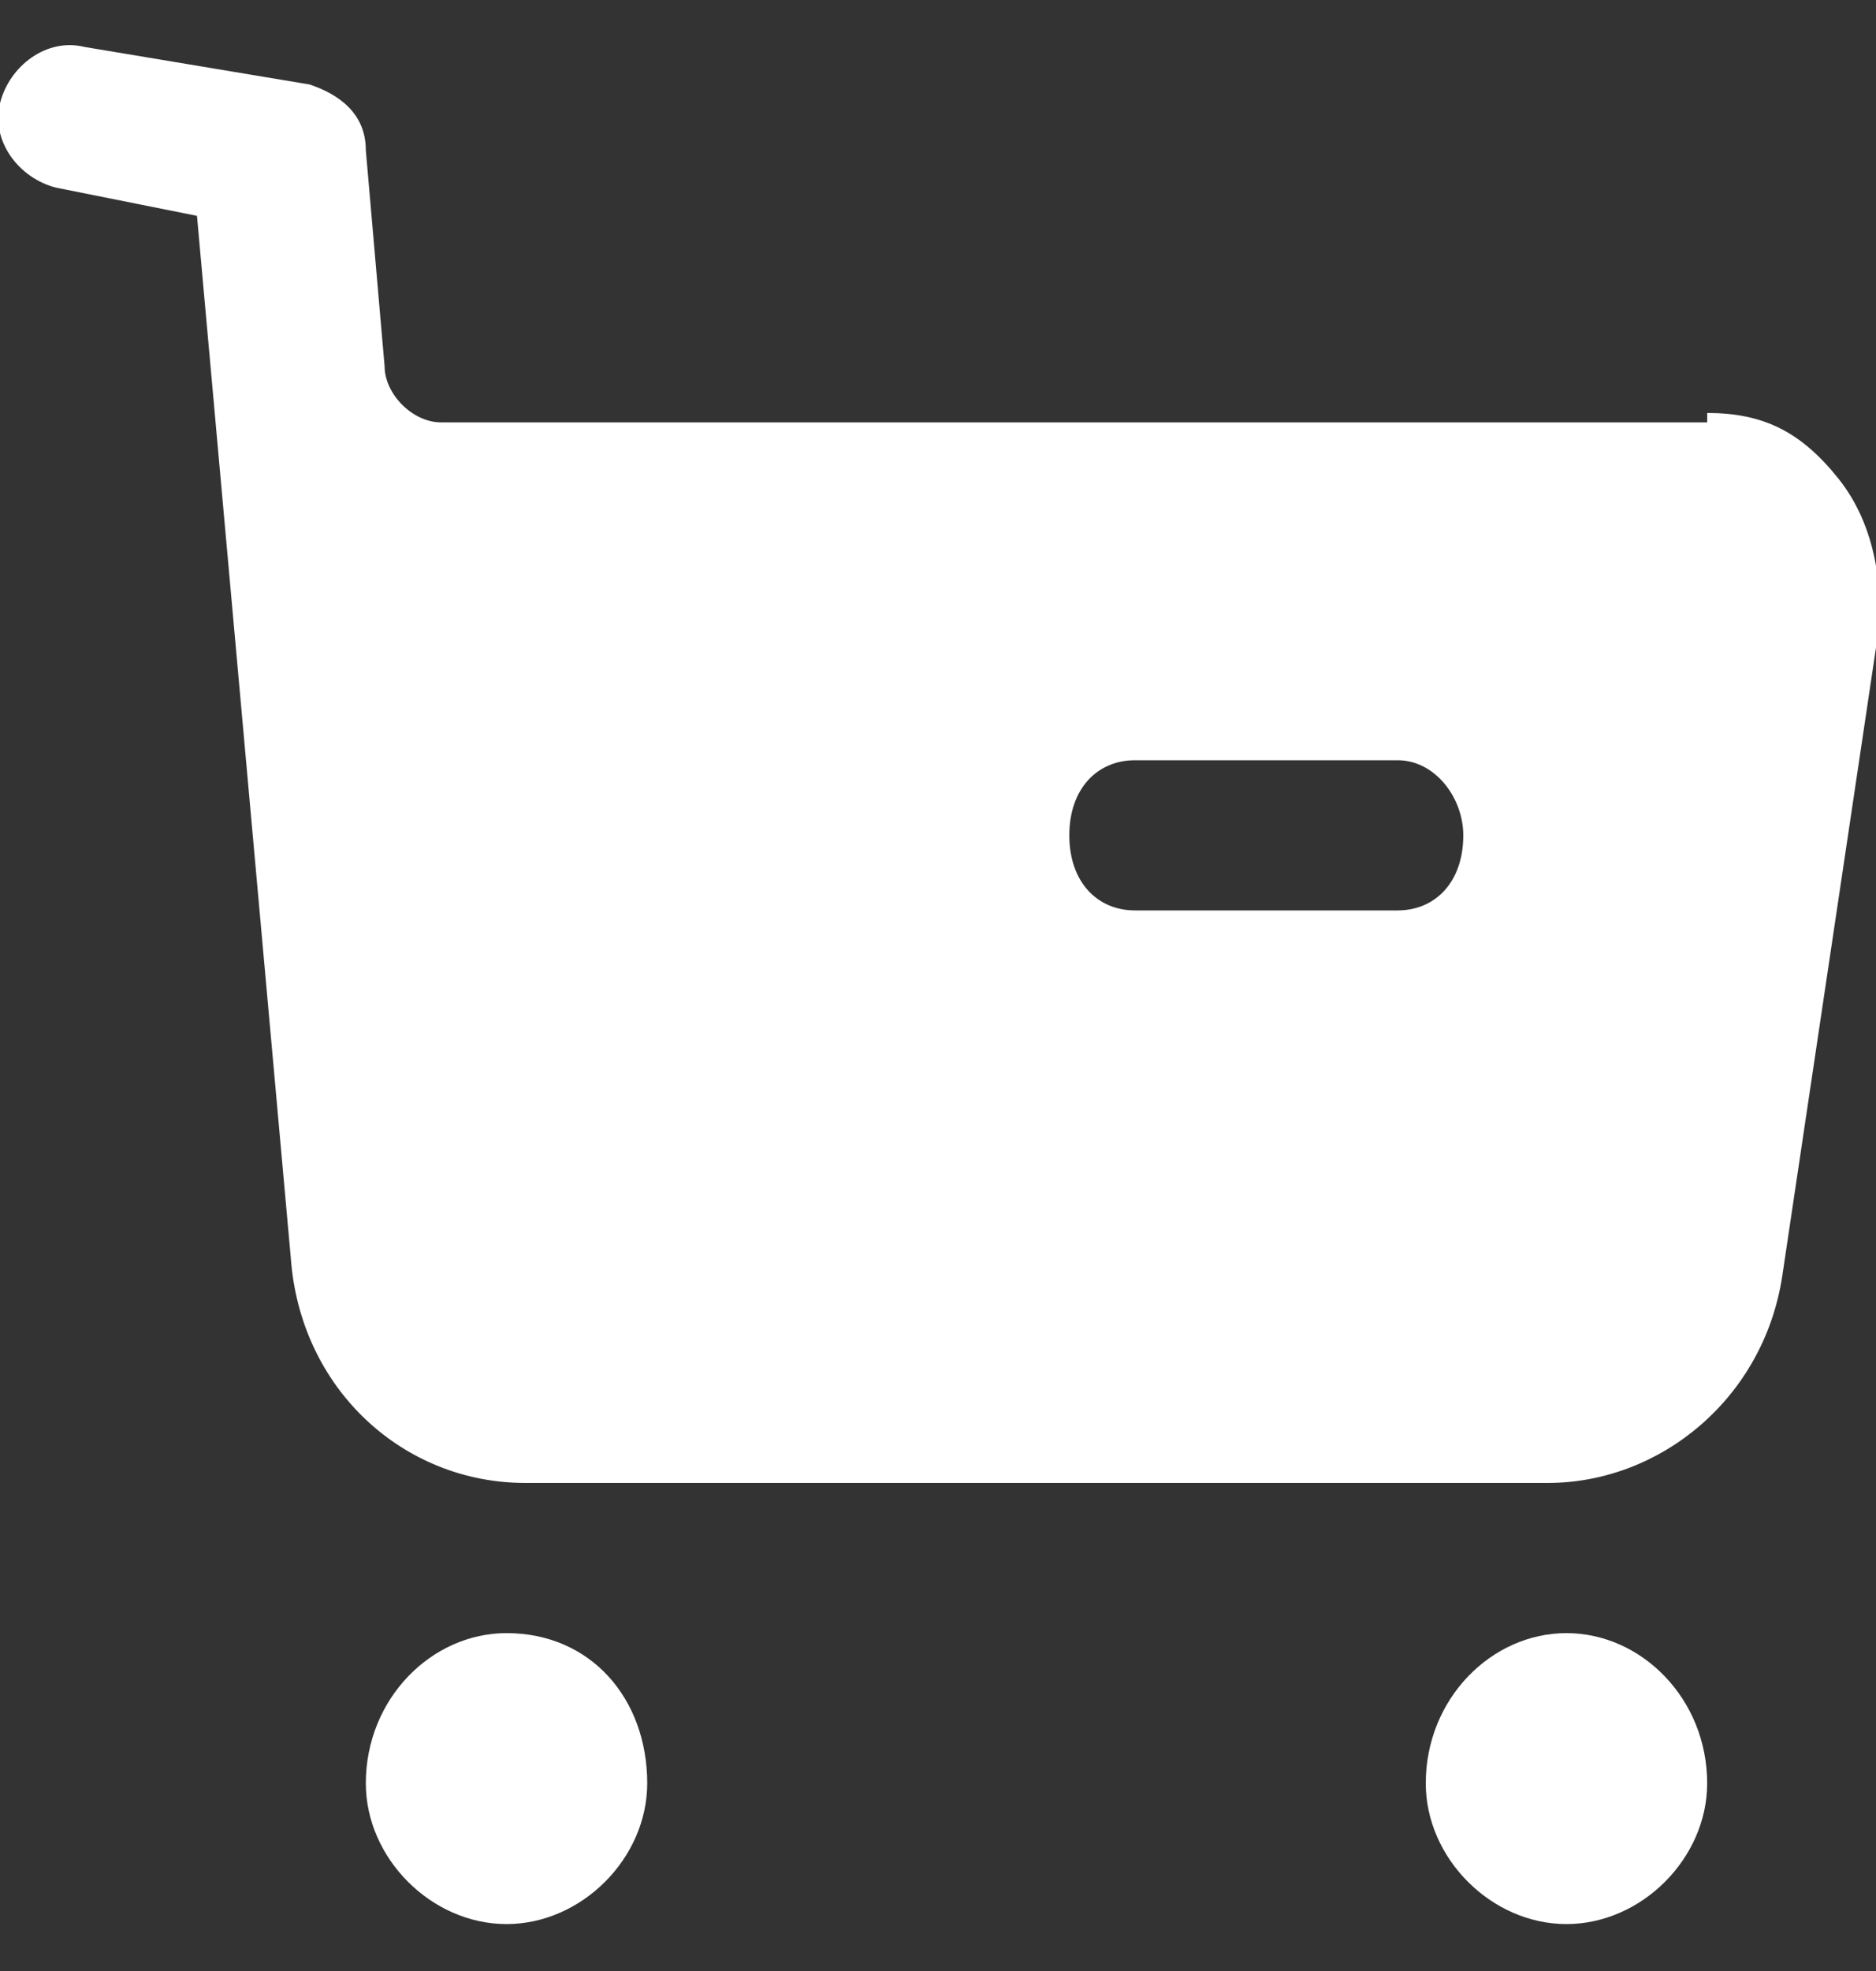 <?xml version="1.0" encoding="utf-8"?>
<!-- Generator: Adobe Illustrator 24.0.0, SVG Export Plug-In . SVG Version: 6.00 Build 0)  -->
<svg version="1.1" id="Layer_1" xmlns="http://www.w3.org/2000/svg" xmlns:xlink="http://www.w3.org/1999/xlink" x="0px" y="0px"
	 viewBox="0 0 20 21" style="enable-background:new 0 0 20 21;" xml:space="preserve">
<rect x="0" y="0" width="20" height="21" fill="#333333" stroke="none"/>
<style type="text/css">
	.st0{fill-rule:evenodd;clip-rule:evenodd;fill:#FFFFFF;}
</style>
<path class="st0" d="M12.1,9.7h2.8c0.4,0,0.7-0.3,0.7-0.8c0-0.4-0.3-0.8-0.7-0.8h-2.8c-0.4,0-0.7,0.3-0.7,0.8
	C11.4,9.4,11.7,9.7,12.1,9.7z M18.2,4.4c0.6,0,1,0.2,1.4,0.7C20,5.6,20.1,6.3,20,6.9L19,13.6c-0.2,1.3-1.3,2.2-2.5,2.2H5.6
	c-1.3,0-2.4-1-2.5-2.4L2.1,2.3L0.6,2C0.2,1.9-0.1,1.5,0,1.1c0.1-0.4,0.5-0.7,0.9-0.6l2.4,0.4c0.3,0.1,0.6,0.3,0.6,0.7l0.2,2.3
	c0,0.3,0.3,0.6,0.6,0.6H18.2z M5.4,17.4c-0.8,0-1.5,0.7-1.5,1.6c0,0.8,0.7,1.5,1.5,1.5c0.8,0,1.5-0.7,1.5-1.5
	C6.9,18.1,6.3,17.4,5.4,17.4z M16.7,17.4c-0.8,0-1.5,0.7-1.5,1.6c0,0.8,0.7,1.5,1.5,1.5c0.8,0,1.5-0.7,1.5-1.5
	C18.2,18.1,17.5,17.4,16.7,17.4z"/>
</svg>
